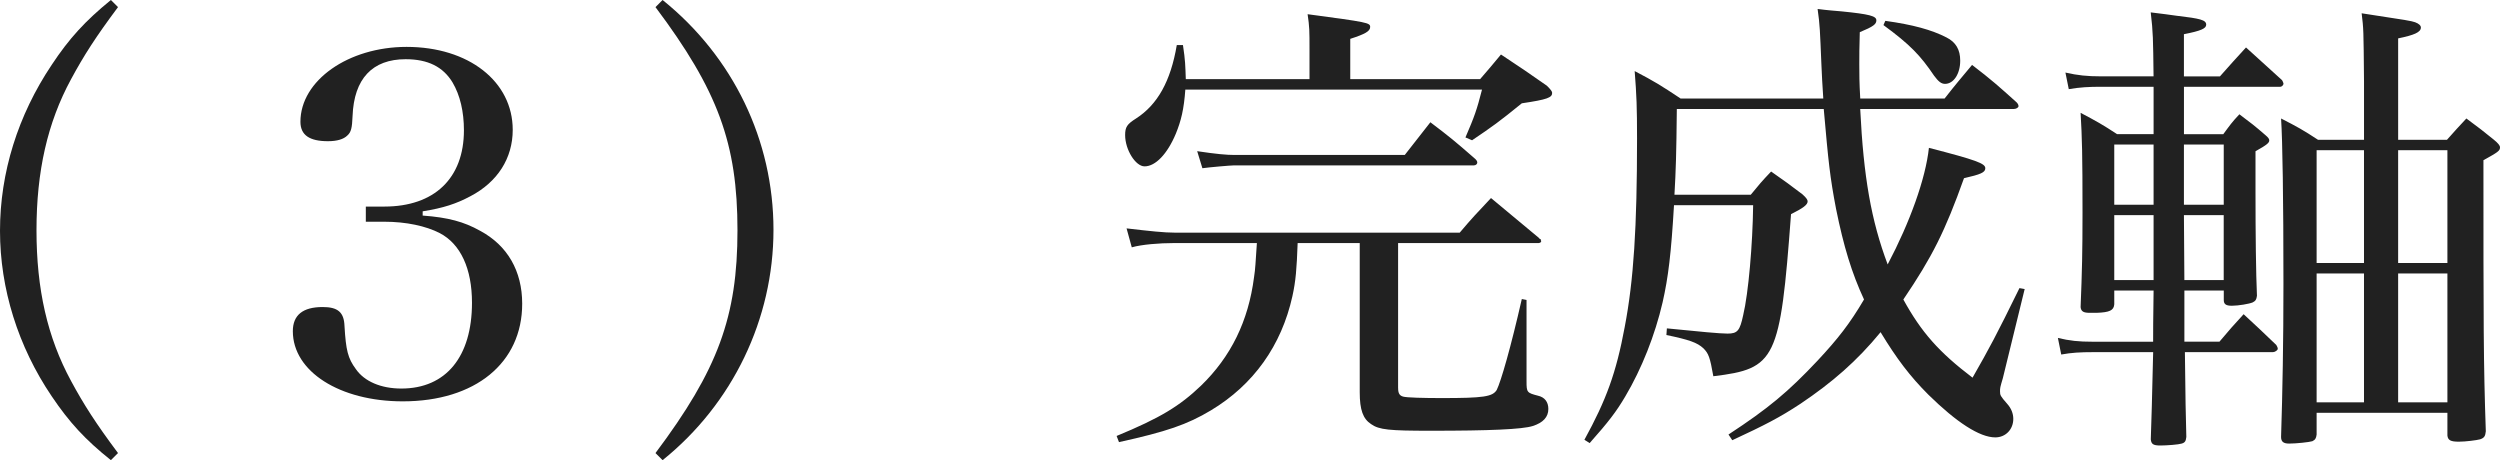 <?xml version="1.0" encoding="utf-8"?>
<!-- Generator: Adobe Illustrator 15.0.0, SVG Export Plug-In . SVG Version: 6.00 Build 0)  -->
<!DOCTYPE svg PUBLIC "-//W3C//DTD SVG 1.1//EN" "http://www.w3.org/Graphics/SVG/1.1/DTD/svg11.dtd">
<svg version="1.1" id="レイヤー_1" xmlns="http://www.w3.org/2000/svg" xmlns:xlink="http://www.w3.org/1999/xlink" x="0px"
	 y="0px" width="168.799px" height="31.07px" viewBox="0 0 168.799 31.07" enable-background="new 0 0 168.799 31.07"
	 xml:space="preserve">
<g>
	<g>
		<path fill="#212121" d="M7.968,0.48C6.464,2.496,5.664,3.744,4.8,5.344c-1.6,2.944-2.336,6.239-2.336,10.207
			c0,3.969,0.736,7.231,2.336,10.176c0.864,1.6,1.664,2.848,3.168,4.863l-0.48,0.48c-1.728-1.376-2.816-2.561-4-4.32
			C1.216,23.39,0,19.486,0,15.583c0-3.936,1.216-7.808,3.488-11.199C4.672,2.592,5.76,1.408,7.488,0L7.968,0.48z"/>
		<path fill="#212121" d="M44.258,30.59c4.224-5.632,5.536-9.215,5.536-15.039c0-5.854-1.312-9.438-5.536-15.07L44.738,0
			c4.768,3.84,7.487,9.472,7.487,15.52c0,6.015-2.752,11.743-7.487,15.551L44.258,30.59z"/>
		<path fill="#212121" d="M94.401,26.206c0,0.353,0.096,0.512,0.352,0.576c0.225,0.064,1.344,0.096,2.592,0.096
			c2.848,0,3.424-0.096,3.711-0.544c0.289-0.576,0.961-2.912,1.696-6.144l0.319,0.063v5.504c0,0.736,0.033,0.769,0.77,0.96
			c0.447,0.097,0.703,0.416,0.703,0.896c0,0.544-0.352,0.928-1.057,1.152c-0.703,0.224-2.911,0.319-6.879,0.319
			c-2.815,0-3.487-0.063-4.031-0.447c-0.544-0.353-0.768-0.961-0.768-2.145v-10.08h-4.192c-0.063,1.76-0.128,2.561-0.353,3.584
			c-0.736,3.328-2.624,5.983-5.502,7.711c-1.6,0.96-3.008,1.44-6.208,2.145l-0.16-0.416c2.944-1.216,4.256-2.017,5.696-3.393
			c2.016-1.952,3.2-4.352,3.583-7.327c0.096-0.607,0.096-0.96,0.192-2.304h-5.599c-0.992,0-2.176,0.096-2.848,0.288l-0.352-1.28
			c1.632,0.192,2.56,0.288,3.232,0.288H98.56c0.864-1.023,1.151-1.312,2.112-2.336l3.231,2.688c0.031,0.031,0.062,0.096,0.128,0.096
			c0,0.032,0.03,0.064,0.03,0.064l-0.03,0.031l0.03,0.032c0,0.032,0,0.032-0.03,0.064c0,0.031-0.097,0.063-0.128,0.063h-9.504v9.792
			H94.401z M88.417,5.344V3.392c0-1.345,0-1.568-0.128-2.433c4.063,0.544,4.224,0.576,4.224,0.864s-0.352,0.48-1.344,0.8v2.72h8.768
			c0.607-0.703,0.801-0.928,1.408-1.663c1.407,0.928,1.823,1.216,3.104,2.111c0.256,0.256,0.352,0.384,0.352,0.48
			c0,0.319-0.319,0.447-2.048,0.704c-1.536,1.248-1.982,1.567-3.359,2.496L98.946,9.28c0.607-1.408,0.768-1.856,1.119-3.232H80.033
			c-0.096,1.345-0.288,2.112-0.64,2.977c-0.576,1.376-1.376,2.208-2.112,2.208c-0.608,0-1.312-1.12-1.312-2.112
			c0-0.544,0.128-0.736,0.736-1.12c1.44-0.928,2.336-2.496,2.752-4.96h0.416c0.16,1.057,0.16,1.408,0.192,2.304H88.417z
			 M80.833,10.207c1.28,0.192,1.983,0.256,2.528,0.256h11.488c0.735-0.928,0.959-1.216,1.729-2.208
			c1.312,0.992,1.695,1.312,2.943,2.4c0.16,0.128,0.225,0.224,0.225,0.32c0,0.096-0.098,0.191-0.225,0.191H83.329
			c-0.224,0-1.696,0.128-2.144,0.192L80.833,10.207z"/>
		<path fill="#212121" d="M125.601,7.359c0.225,4.576,0.735,7.52,1.854,10.495c1.504-2.849,2.562-5.792,2.785-7.871
			c3.229,0.832,3.807,1.056,3.807,1.376c0,0.288-0.319,0.416-1.438,0.672c-1.279,3.583-2.146,5.312-4.096,8.191
			c1.215,2.208,2.399,3.552,4.672,5.278c1.151-2.016,1.6-2.848,3.168-6.047l0.352,0.064l-1.473,6.016
			c-0.191,0.64-0.191,0.672-0.191,0.896c0,0.256,0.032,0.319,0.48,0.832c0.287,0.319,0.416,0.672,0.416,1.023
			c0,0.704-0.513,1.248-1.217,1.248c-1.057,0-2.623-1.024-4.513-2.88c-1.248-1.248-2.144-2.432-3.231-4.224
			c-1.6,1.951-3.264,3.392-5.406,4.832c-1.408,0.928-2.4,1.438-4.607,2.463l-0.256-0.385c2.688-1.76,4.031-2.88,6.016-4.991
			c1.375-1.473,2.176-2.496,3.135-4.127c-0.832-1.792-1.375-3.584-1.887-6.112c-0.416-2.176-0.513-3.136-0.832-6.751h-9.92
			c-0.031,3.072-0.064,4.096-0.16,5.792h5.152c0.575-0.704,0.734-0.896,1.375-1.568c0.928,0.641,1.217,0.864,2.112,1.536
			c0.288,0.256,0.353,0.384,0.353,0.48c0,0.224-0.289,0.447-1.121,0.863c-0.734,9.855-1.022,10.432-5.246,10.943
			c-0.225-1.28-0.32-1.536-0.672-1.888c-0.416-0.385-0.961-0.576-2.496-0.896l0.031-0.448c2.24,0.225,3.584,0.353,4.096,0.353
			c0.672,0,0.832-0.192,1.057-1.248c0.353-1.472,0.64-4.769,0.672-7.423h-5.344c-0.191,3.264-0.385,4.863-0.769,6.56
			c-0.512,2.208-1.407,4.479-2.528,6.368c-0.606,1.024-1.119,1.696-2.398,3.136l-0.354-0.224c1.474-2.688,2.146-4.512,2.722-7.616
			c0.606-3.167,0.832-6.719,0.832-12.735c0-2.111-0.032-2.911-0.16-4.543c1.344,0.704,1.76,0.96,3.104,1.855h9.631
			c-0.063-0.992-0.097-1.536-0.127-2.304c-0.098-2.305-0.098-2.624-0.256-3.744c0.734,0.096,1.246,0.128,1.6,0.16
			c1.92,0.191,2.367,0.319,2.367,0.607c0,0.256-0.191,0.416-1.119,0.8c-0.033,0.96-0.033,1.664-0.033,2.177
			c0,0.672,0,1.184,0.064,2.304h5.694c0.802-1.024,1.058-1.312,1.856-2.271c1.375,1.057,1.76,1.408,3.008,2.528
			c0.096,0.096,0.128,0.192,0.128,0.256c0,0.097-0.16,0.192-0.319,0.192h-10.369V7.359z M127.296,1.408
			c1.855,0.256,3.137,0.608,4.128,1.12c0.64,0.32,0.929,0.832,0.929,1.568c0,0.896-0.449,1.567-1.023,1.567
			c-0.258,0-0.449-0.16-0.736-0.544c-0.928-1.376-1.633-2.112-3.424-3.424L127.296,1.408z"/>
		<path fill="#212121" d="M147.489,19.615c0,2.016,0,2.016,0,3.456h2.367c0.705-0.832,0.896-1.056,1.633-1.856
			c0.96,0.896,1.248,1.152,2.207,2.08c0.063,0.097,0.097,0.192,0.097,0.256c0,0.097-0.192,0.225-0.319,0.225h-5.951
			c0.031,2.784,0.062,4.704,0.097,5.728c-0.033,0.288-0.097,0.385-0.32,0.448c-0.192,0.064-0.991,0.128-1.438,0.128
			c-0.48,0-0.609-0.096-0.642-0.416c0.031-0.96,0.097-2.912,0.16-5.887h-4.063c-0.863,0-1.439,0.032-2.144,0.16l-0.226-1.12
			c0.801,0.191,1.377,0.256,2.367,0.256h4.064c0-1.024,0-1.024,0.031-3.456h-2.655v0.928c-0.032,0.416-0.319,0.544-1.185,0.576
			c-0.223,0-0.353,0-0.383,0c-0.064,0-0.098,0-0.098,0c-0.416,0-0.574-0.096-0.607-0.384c0.097-2.432,0.129-3.744,0.129-6.368
			c0-4.031-0.032-5.023-0.129-6.751c1.088,0.576,1.439,0.768,2.465,1.44h2.463c0-1.568,0-1.568,0-3.2h-3.551
			c-0.832,0-1.408,0.032-2.176,0.16l-0.226-1.12c0.832,0.191,1.474,0.256,2.399,0.256h3.552c-0.031-2.592-0.031-2.943-0.191-4.319
			c0.736,0.097,1.345,0.16,1.729,0.225c1.631,0.191,2.016,0.288,2.016,0.607c0,0.256-0.354,0.416-1.504,0.641
			c0,1.376,0,1.439,0,2.848h2.432c0.769-0.864,0.992-1.12,1.76-1.952l2.433,2.208c0.063,0.096,0.097,0.224,0.097,0.224
			c0,0.129-0.128,0.225-0.225,0.225h-6.495v3.2h2.655c0.447-0.608,0.576-0.801,1.088-1.345c0.77,0.576,1.023,0.769,1.76,1.408
			c0.191,0.16,0.257,0.256,0.257,0.353c0,0.159-0.129,0.288-0.929,0.735c0,1.408,0,2.048,0,2.688c0,2.88,0.031,5.6,0.098,7.07
			c-0.033,0.257-0.098,0.353-0.289,0.448c-0.225,0.097-0.959,0.225-1.408,0.225c-0.383,0-0.543-0.097-0.543-0.385v-0.64h-2.658
			V19.615z M145.409,9.759h-2.655v4.063h2.655V9.759z M145.409,14.527h-2.655v4.384h2.655V14.527z M150.146,9.759h-2.688v4.063
			h2.688V9.759z M150.146,14.527h-2.688l0.03,4.384h2.656v-4.384H150.146z M156.417,27.87v1.472
			c-0.032,0.257-0.096,0.353-0.288,0.448c-0.192,0.064-1.088,0.16-1.567,0.16c-0.385,0-0.545-0.128-0.545-0.448
			c0.098-3.04,0.16-6.432,0.16-10.335c0-5.792-0.062-9.663-0.16-11.167c1.121,0.576,1.474,0.769,2.496,1.44h3.104V5.503
			c-0.031-3.552-0.031-3.552-0.16-4.606c3.168,0.479,3.328,0.512,3.616,0.607c0.257,0.097,0.384,0.225,0.384,0.353
			c0,0.319-0.447,0.512-1.535,0.735V9.44h3.295c0.576-0.641,0.736-0.832,1.312-1.44c0.863,0.641,1.119,0.832,1.824,1.408
			c0.319,0.256,0.447,0.416,0.447,0.544c0,0.224-0.128,0.32-1.119,0.864c0,11.007,0,13.663,0.16,18.302
			c-0.033,0.32-0.097,0.448-0.385,0.544c-0.225,0.064-0.992,0.16-1.439,0.16c-0.545,0-0.735-0.096-0.769-0.416V27.87H156.417z
			 M159.616,10.143h-3.199v7.615h3.199V10.143z M159.616,18.462h-3.199v8.704h3.199V18.462z M165.248,10.143h-3.327v7.615h3.327
			V10.143z M165.248,18.462h-3.327v8.704h3.327V18.462z"/>
		<path fill="#212121" d="M28.538,14.555c1.729,0.128,2.783,0.416,3.872,1.024c1.854,0.991,2.848,2.72,2.848,4.928
			c0,4-3.168,6.592-8.063,6.592c-4.256,0-7.423-2.016-7.423-4.736c0-1.088,0.672-1.632,2.016-1.632c1.024,0,1.44,0.354,1.472,1.28
			c0.096,1.632,0.224,2.176,0.768,2.912c0.576,0.832,1.696,1.312,3.072,1.312c3.008,0,4.768-2.144,4.768-5.792
			c0-2.304-0.768-3.967-2.176-4.703c-0.928-0.48-2.271-0.769-3.744-0.769H24.7v-1.023h1.248c3.392,0,5.376-1.921,5.376-5.152
			c0-1.248-0.257-2.368-0.769-3.231c-0.64-1.056-1.664-1.567-3.167-1.567c-2.24,0-3.488,1.312-3.583,3.839
			c-0.032,0.8-0.096,1.088-0.352,1.312c-0.256,0.256-0.704,0.385-1.312,0.385c-1.248,0-1.856-0.416-1.856-1.312
			c0-2.784,3.232-5.056,7.167-5.056c4.191,0,7.167,2.335,7.167,5.6c0,1.92-1.024,3.521-2.849,4.479
			c-0.959,0.512-1.824,0.8-3.231,1.023L28.538,14.555L28.538,14.555z"/>
	</g>
</g>
</svg>
